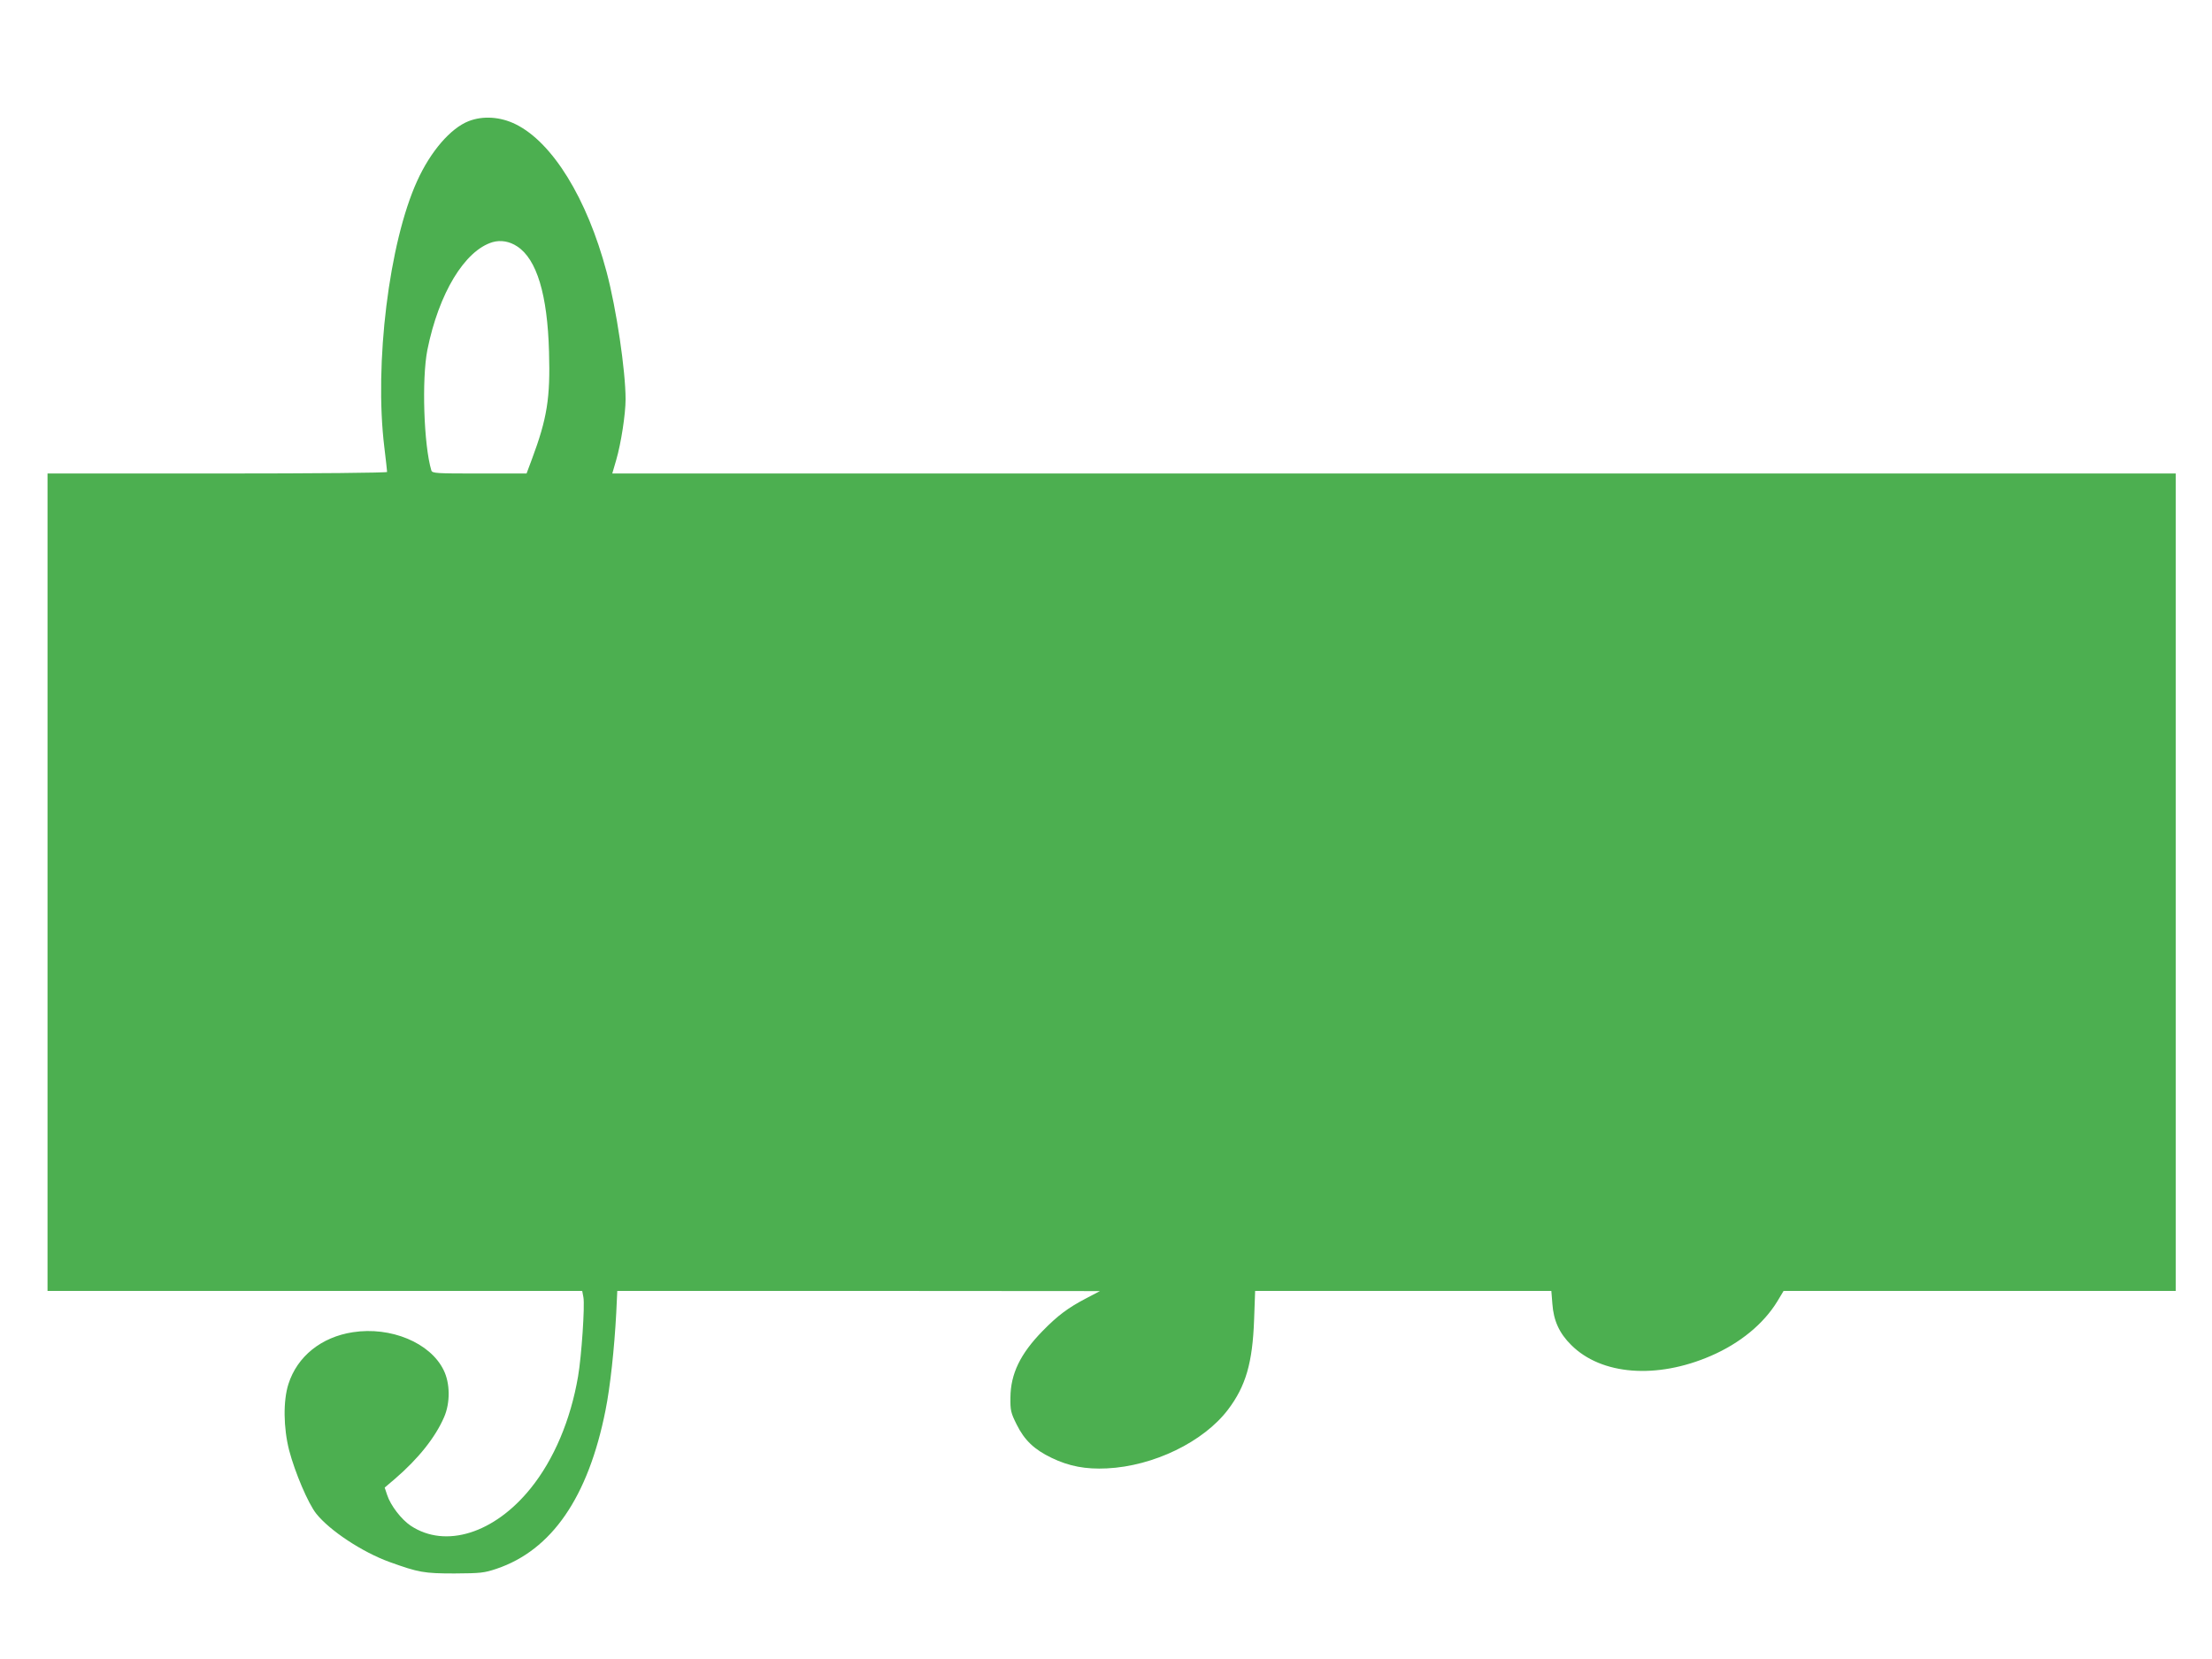 <?xml version="1.0" standalone="no"?>
<!DOCTYPE svg PUBLIC "-//W3C//DTD SVG 20010904//EN"
 "http://www.w3.org/TR/2001/REC-SVG-20010904/DTD/svg10.dtd">
<svg version="1.0" xmlns="http://www.w3.org/2000/svg"
 width="1280pt" height="960pt" viewBox="0 0 1280 960"
 preserveAspectRatio="xMidYMid meet">
<g transform="translate(0,960) scale(0.1,-0.1)"
fill="#4caf50" stroke="none">
<path d="M2712 8899 c-105 -41 -221 -176 -298 -346 -163 -357 -249 -1059 -190
-1541 9 -74 16 -138 16 -143 0 -5 -403 -9 -982 -9 l-983 0 0 -2365 0 -2365
1547 0 1547 0 7 -37 c9 -48 -11 -342 -31 -458 -43 -252 -140 -481 -274 -647
-210 -261 -493 -350 -694 -217 -54 36 -117 117 -137 179 l-14 42 60 51 c136
117 234 241 284 357 36 83 35 196 -3 272 -77 158 -306 253 -525 219 -183 -28
-322 -140 -373 -300 -31 -97 -29 -253 4 -383 34 -129 110 -308 157 -367 78
-98 267 -223 425 -280 167 -60 198 -66 375 -66 152 1 171 3 243 27 320 108
531 414 631 918 27 134 51 356 62 563 l6 127 1397 0 1396 -1 -80 -42 c-105
-55 -164 -99 -252 -189 -129 -132 -185 -248 -186 -385 -1 -74 2 -88 36 -156
45 -91 102 -145 202 -193 101 -49 198 -67 320 -61 271 13 560 154 701 340 103
136 142 271 151 520 l6 167 857 0 857 0 6 -75 c7 -97 40 -170 109 -238 174
-174 494 -199 808 -63 169 73 305 185 385 316 l36 60 1135 0 1134 0 0 2365 0
2365 -4523 0 -4524 0 23 79 c28 96 54 266 54 350 0 166 -53 524 -110 738 -113
425 -313 749 -526 854 -89 44 -190 50 -272 18z m281 -725 c113 -74 175 -278
184 -610 8 -268 -11 -385 -99 -621 l-31 -83 -273 0 c-251 0 -273 1 -278 18
-44 146 -56 529 -23 697 66 328 216 576 378 624 46 13 97 5 142 -25z"/>
</g>
</svg>
